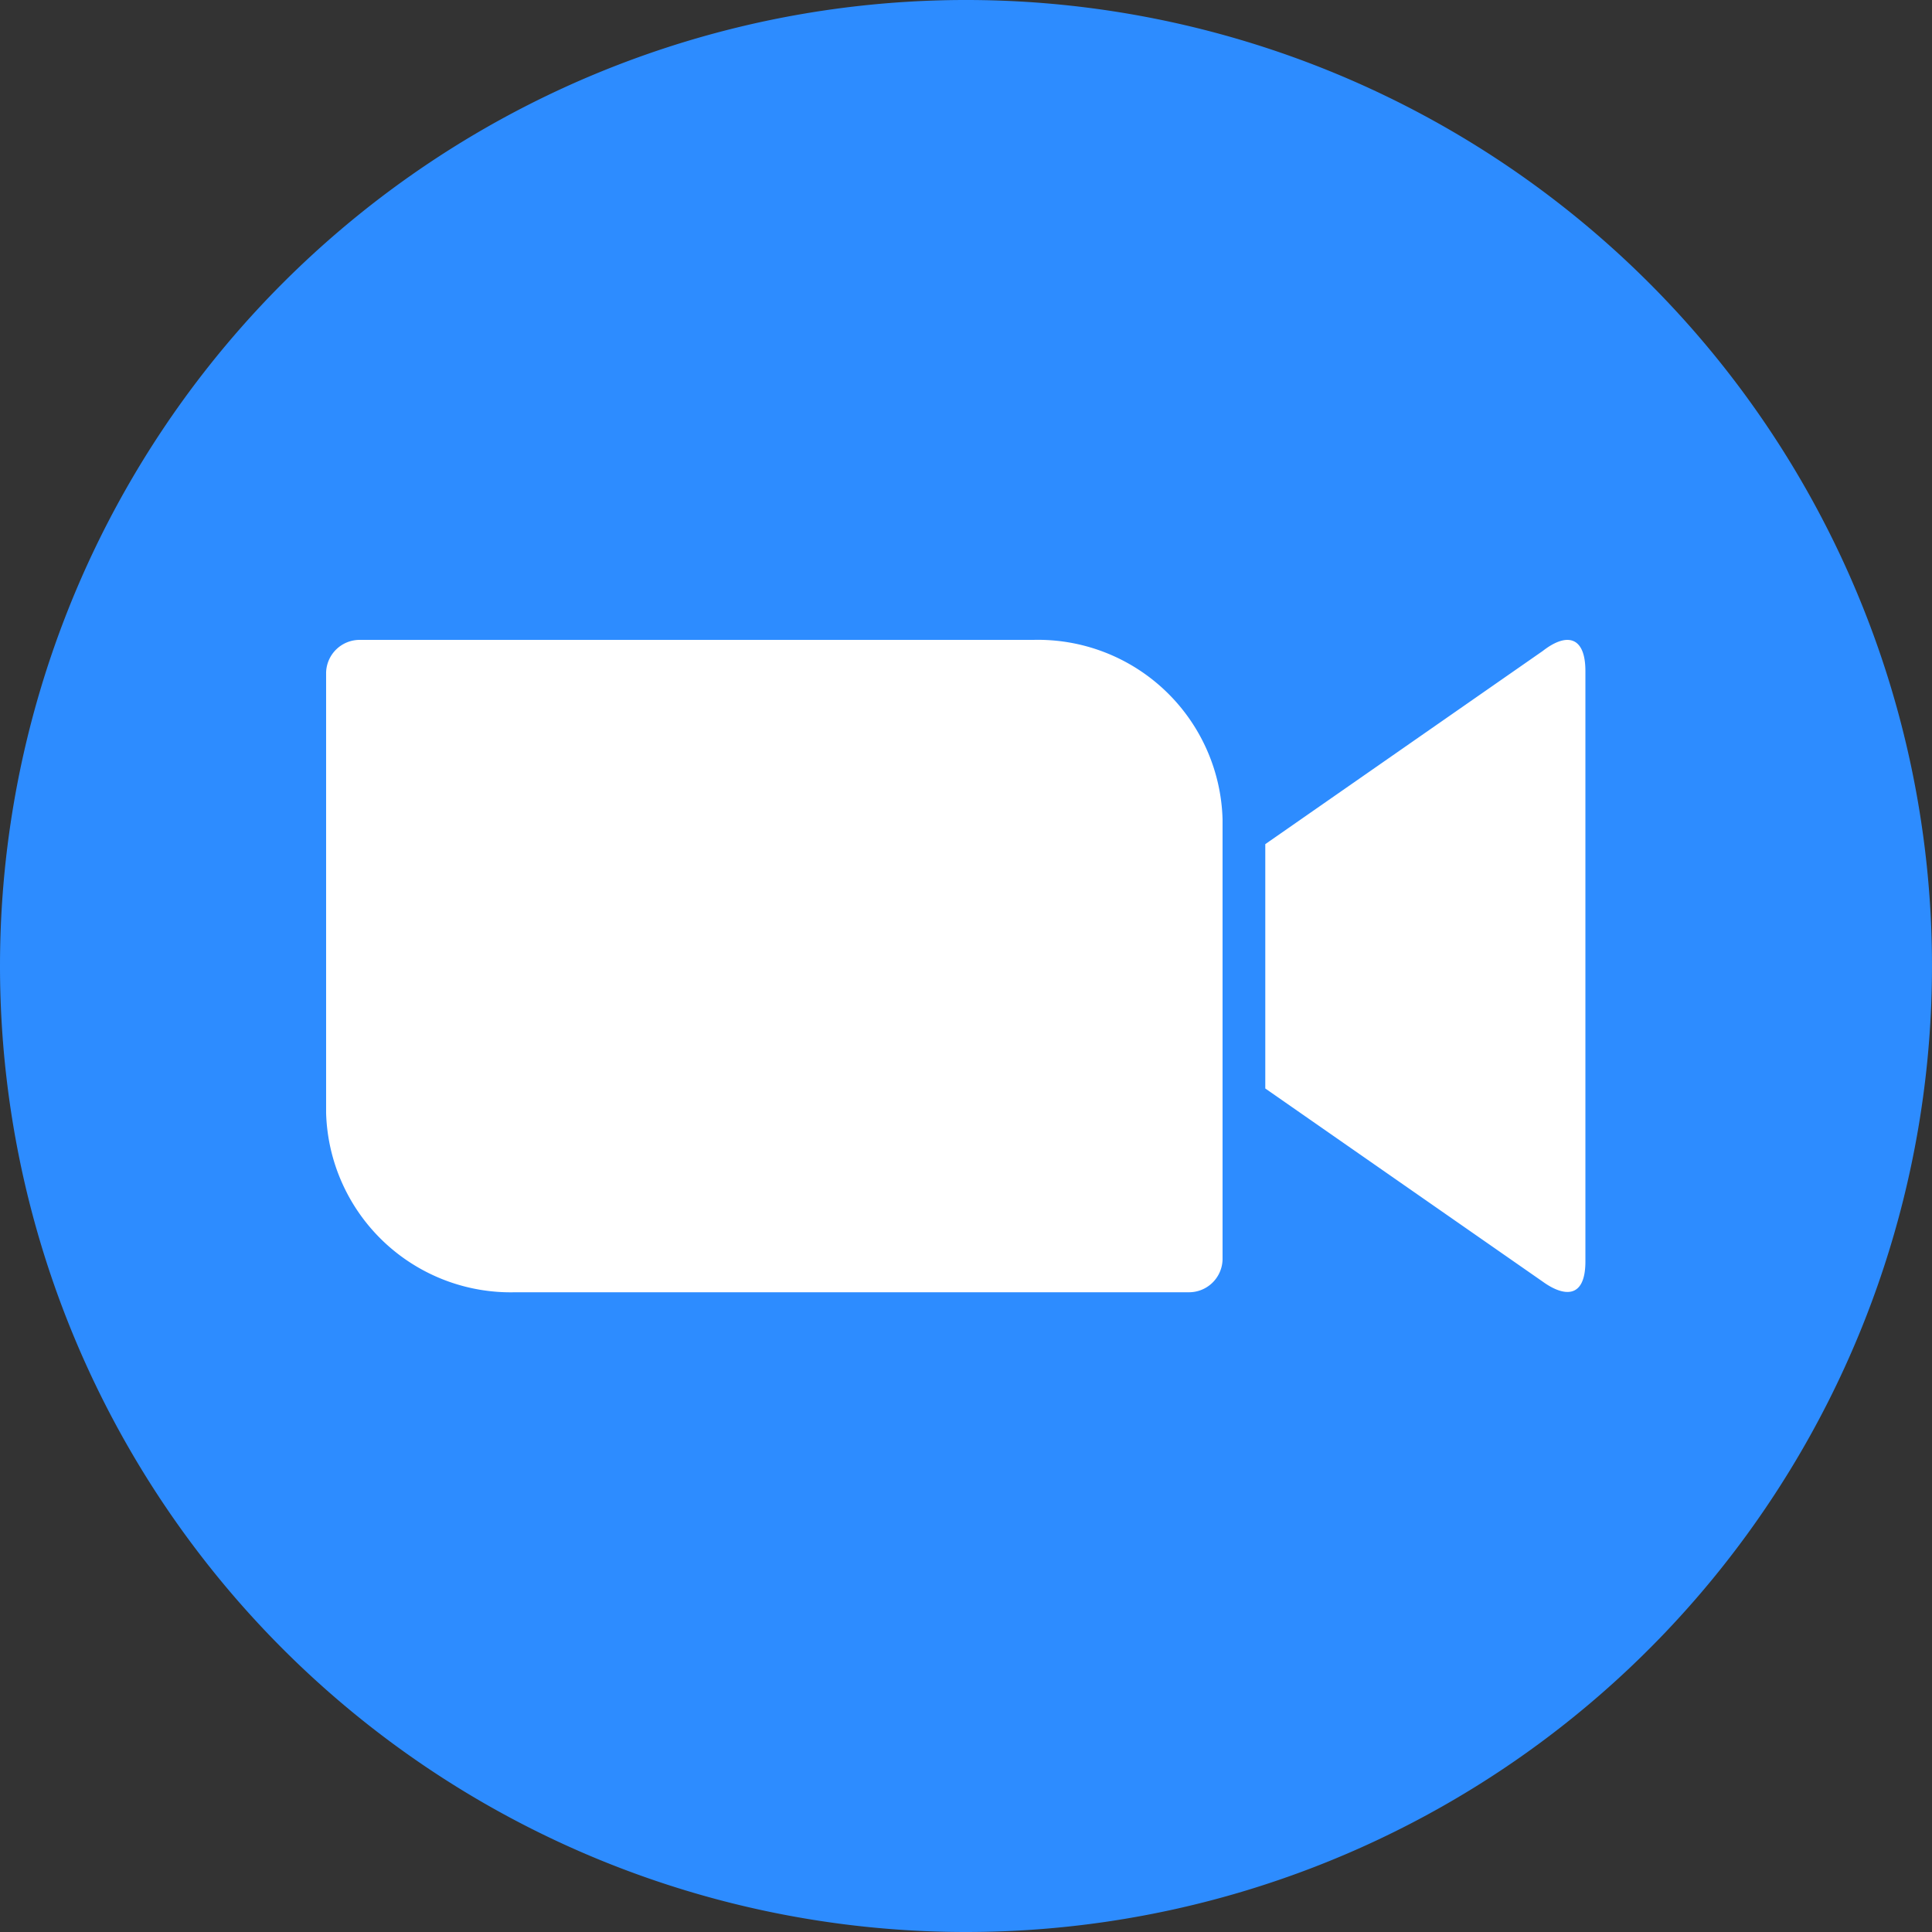 <svg id="zoom_logo_icon_147196" xmlns="http://www.w3.org/2000/svg" width="68" height="68" viewBox="0 0 68 68">
  <rect x="0" y="0" width="68" height="68" fill="#333333" stroke="none"/>
  <path id="パス_984" data-name="パス 984" d="M34,68A34,34,0,1,0,0,34,34,34,0,0,0,34,68Z" fill="#2d8cff"/>
  <path id="パス_985" data-name="パス 985" d="M51.171,16.041l-9.767,6.8v8.6l9.767,6.8c.691.5,1.5.66,1.5-.716V16.758C52.674,15.531,52.023,15.377,51.171,16.041ZM8.348,32.3V16.8a1.182,1.182,0,0,1,1.213-1.148H33.227A6.5,6.5,0,0,1,39.9,21.965v15.5a1.182,1.182,0,0,1-1.213,1.148H15.023A6.5,6.5,0,0,1,8.348,32.3Z" transform="translate(3.13 6.87)" fill="#fff" fill-rule="evenodd"/>
</svg>
